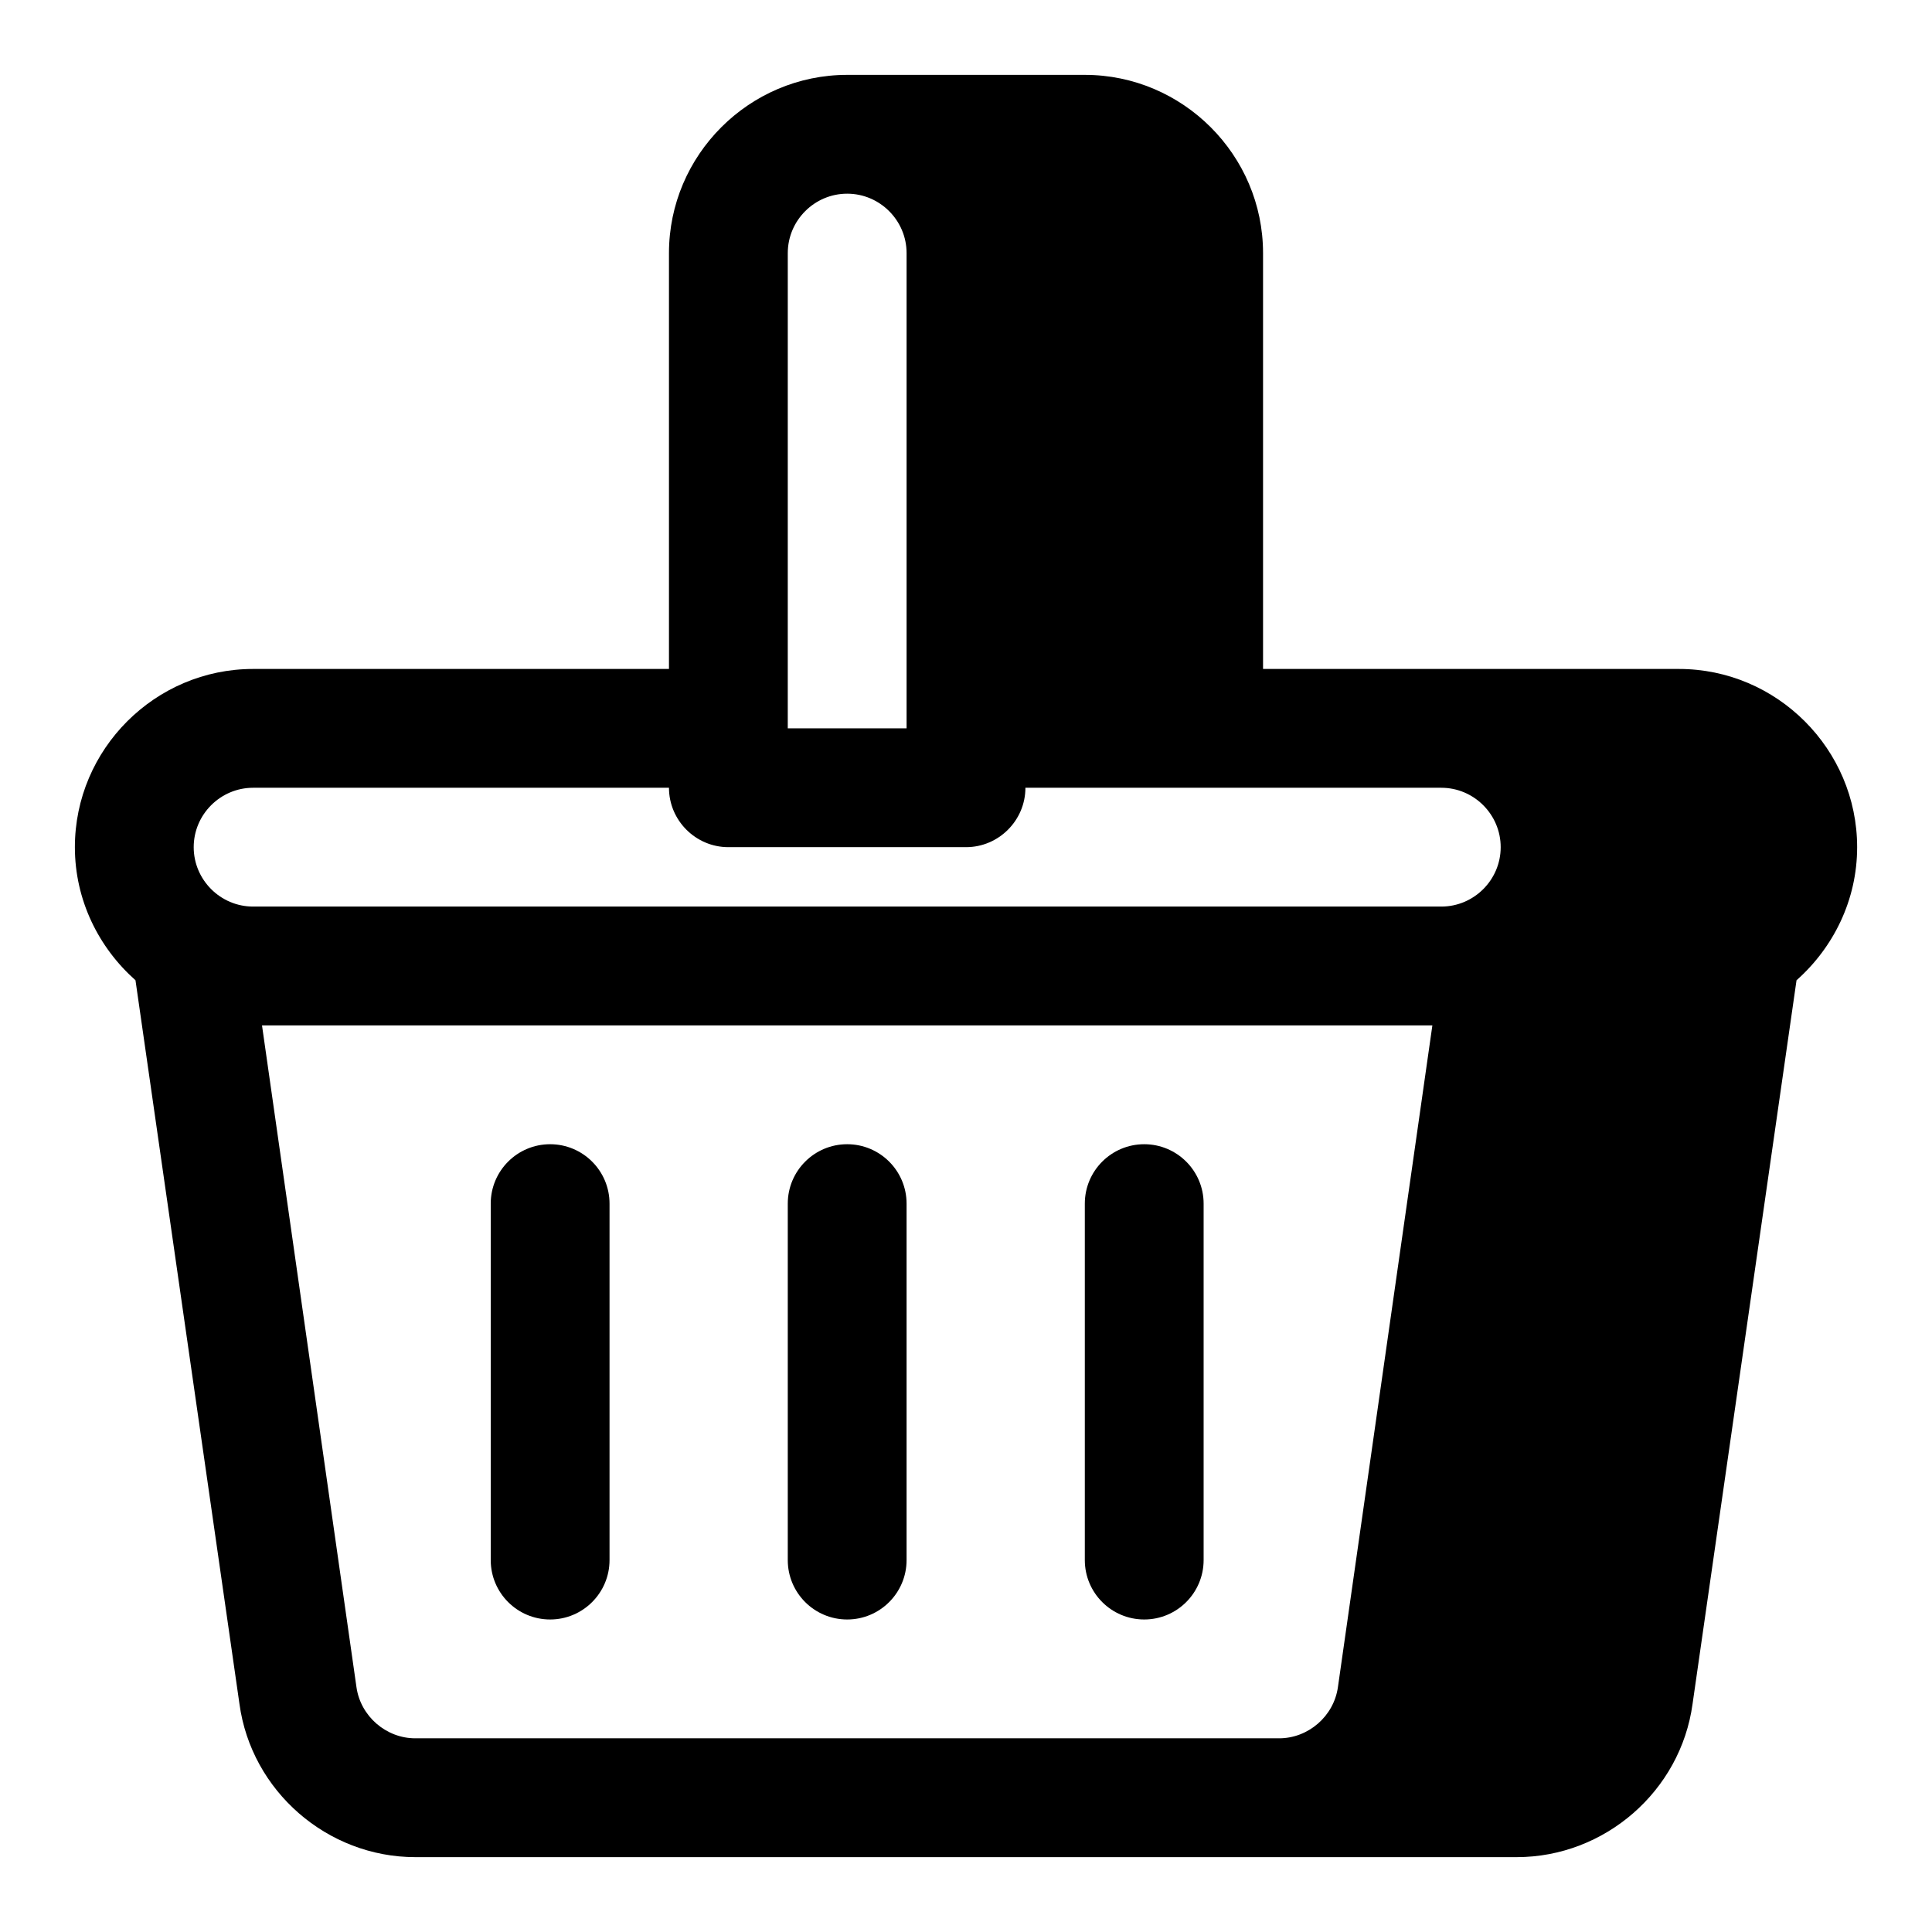 <?xml version="1.0" encoding="UTF-8"?>
<!-- Uploaded to: ICON Repo, www.iconrepo.com, Generator: ICON Repo Mixer Tools -->
<svg fill="#000000" width="800px" height="800px" version="1.1" viewBox="144 144 512 512" xmlns="http://www.w3.org/2000/svg">
 <g>
  <path d="m588.93 321.28h-110.21v-110.21c0-25.977-21.254-47.23-47.23-47.23h-62.977c-25.977 0-47.23 21.254-47.23 47.23v110.21h-110.21c-25.977 0-47.23 21.254-47.23 47.23 0 14.012 6.297 26.609 16.059 35.266l27.551 191.76c3.148 23.148 23.301 40.625 46.602 40.625h291.89c23.301 0 43.453-17.477 46.602-40.621l27.551-191.76c9.766-8.66 16.062-21.254 16.062-35.266 0-25.98-21.254-47.234-47.234-47.234zm-236.16-110.21c0-8.66 7.086-15.742 15.742-15.742 8.66 0 15.742 7.086 15.742 15.742v125.95h-31.488zm145.79 380.06c-1.102 7.715-7.871 13.539-15.586 13.539h-228.92c-7.715 0-14.484-5.824-15.586-13.539l-25.035-175.39h310.16zm27.395-206.88h-314.88c-8.66 0-15.742-7.086-15.742-15.742 0-8.66 7.086-15.742 15.742-15.742h110.21c0 8.66 7.086 15.742 15.742 15.742h62.977c8.66 0 15.742-7.086 15.742-15.742h110.21c8.66 0 15.742 7.086 15.742 15.742 0.008 8.656-7.078 15.742-15.738 15.742z"/>
  <path d="m289.79 573.18c8.691 0 15.742-7.055 15.742-15.742v-94.465c0-8.691-7.055-15.742-15.742-15.742-8.691 0-15.742 7.055-15.742 15.742v94.465c0 8.688 7.051 15.742 15.742 15.742z"/>
  <path d="m368.51 573.18c8.691 0 15.742-7.055 15.742-15.742v-94.465c0-8.691-7.055-15.742-15.742-15.742-8.691 0-15.742 7.055-15.742 15.742v94.465c-0.004 8.688 7.051 15.742 15.742 15.742z"/>
  <path d="m447.23 573.18c8.691 0 15.742-7.055 15.742-15.742v-94.465c0-8.691-7.055-15.742-15.742-15.742-8.691 0-15.742 7.055-15.742 15.742v94.465c0 8.688 7.051 15.742 15.742 15.742z"/>
 </g>
</svg>
